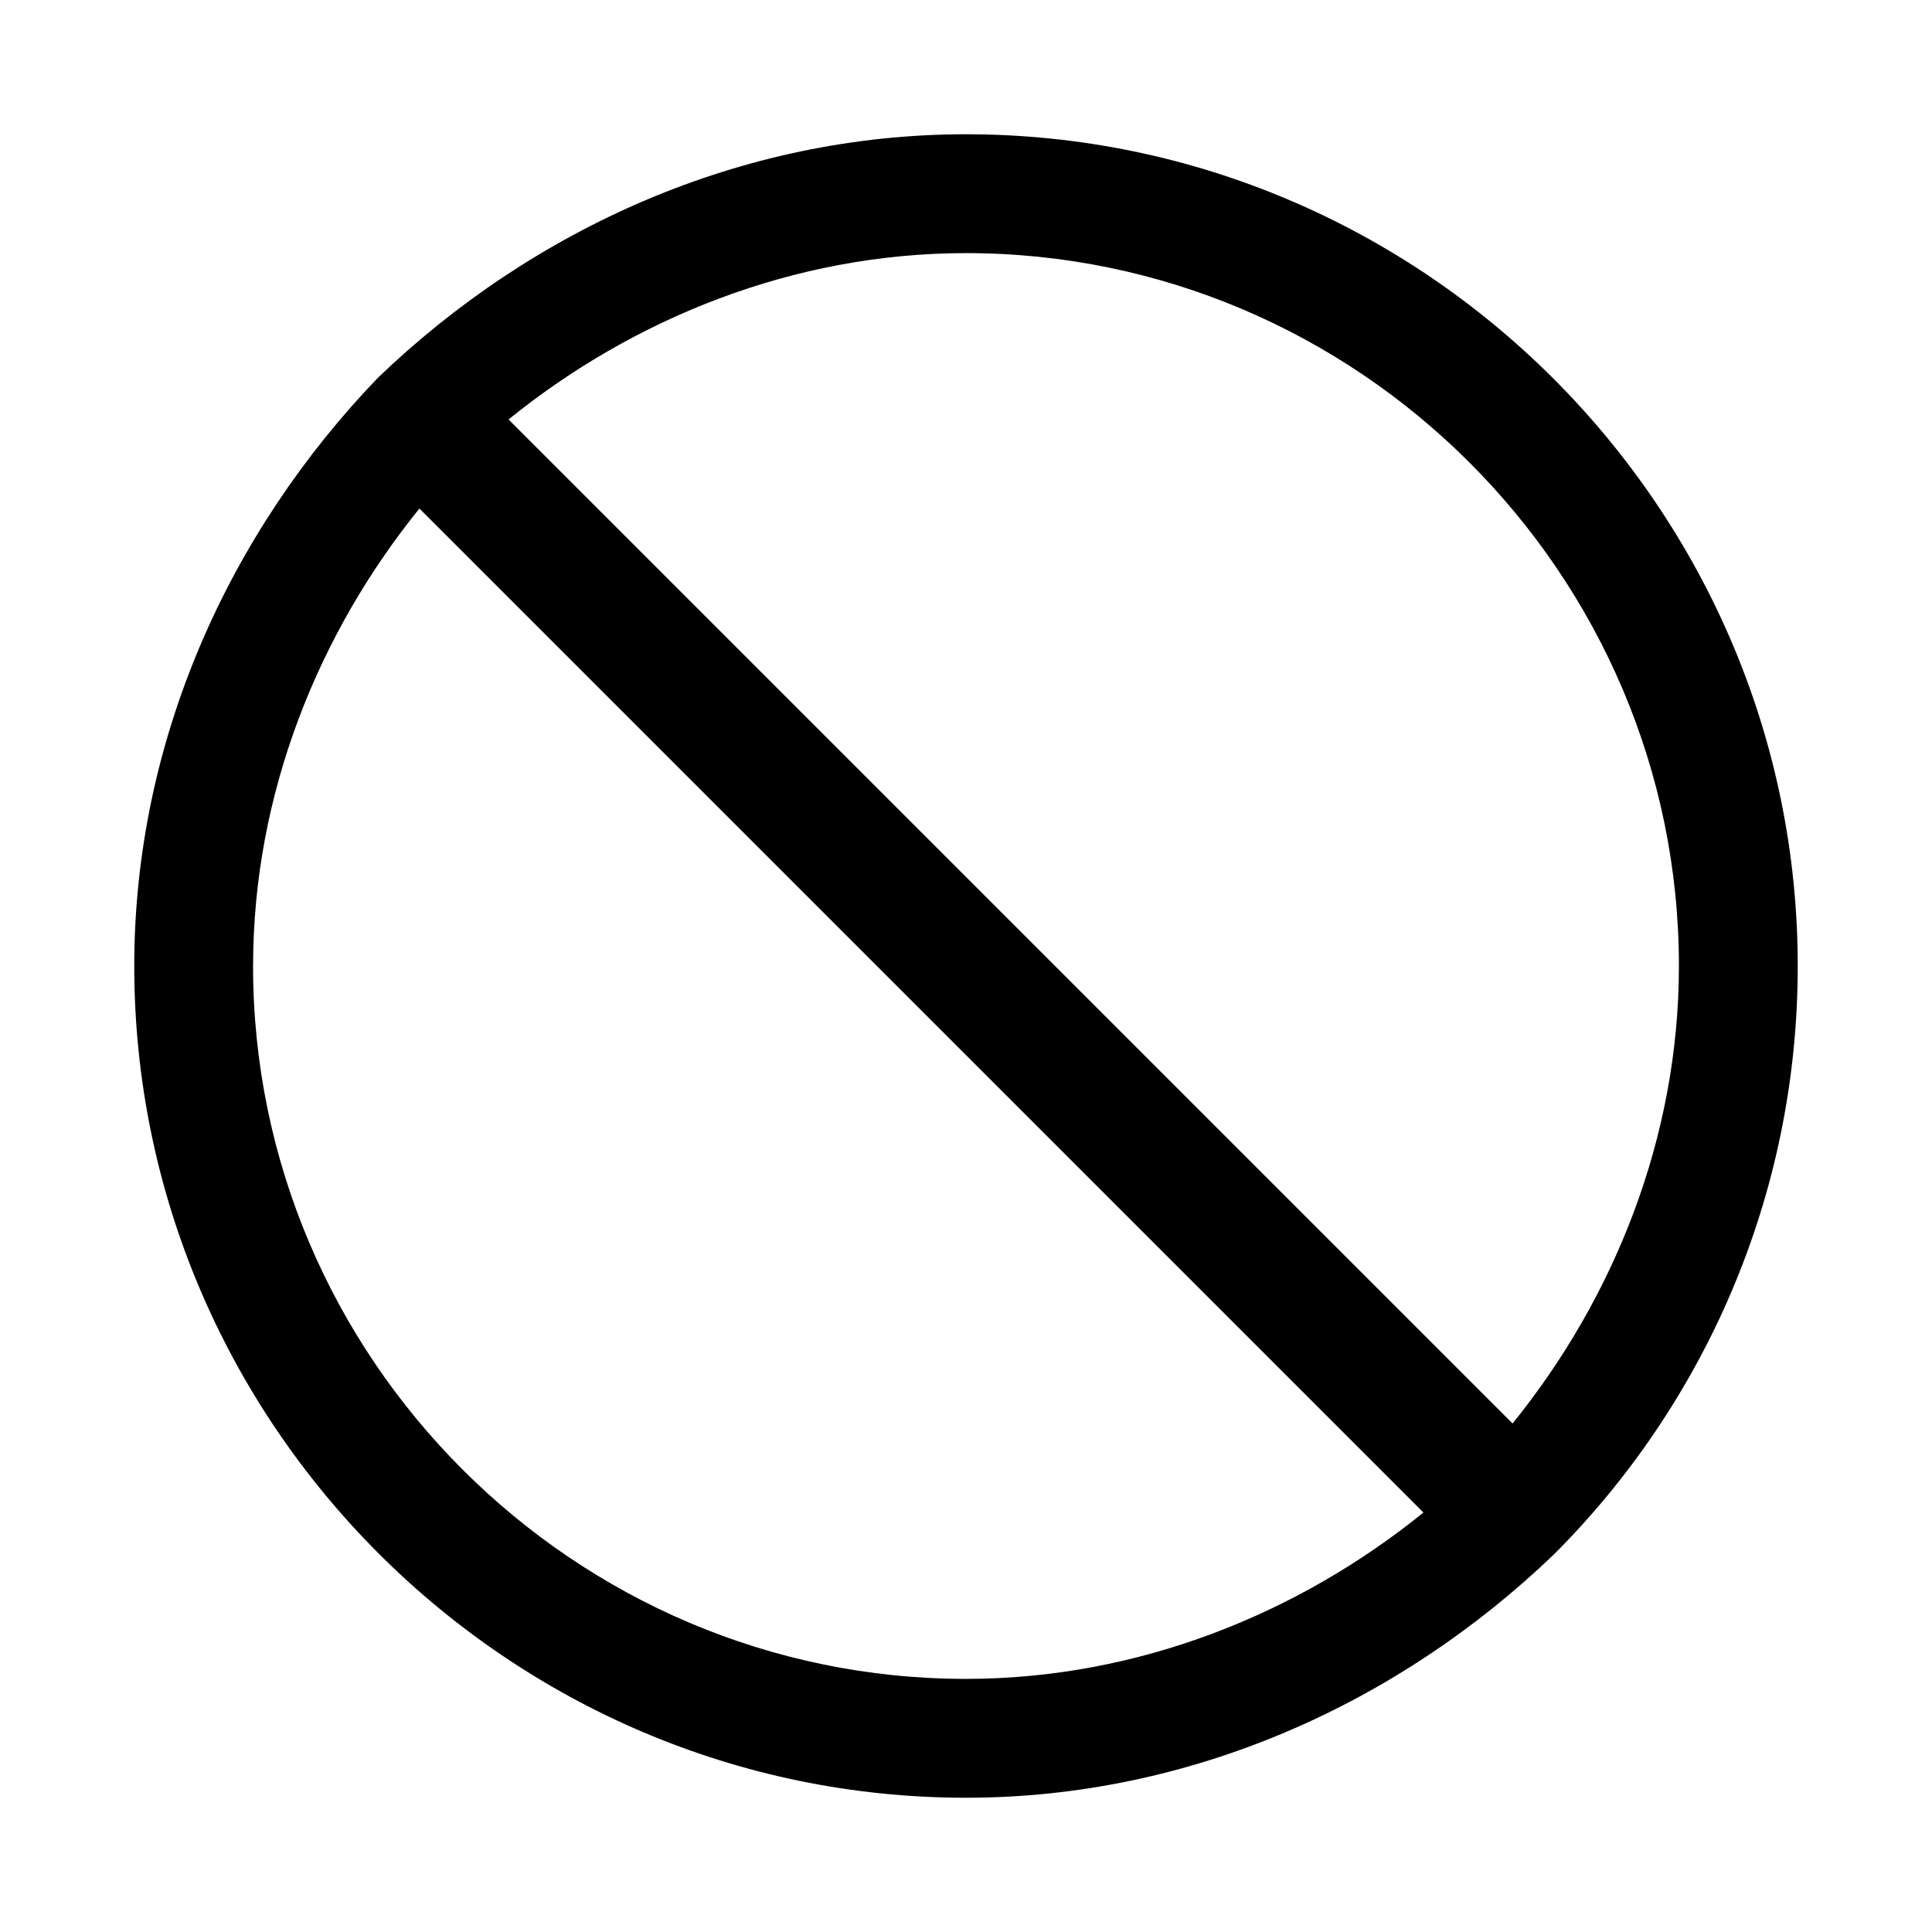 <?xml version="1.0" encoding="UTF-8"?>
<!-- Uploaded to: ICON Repo, www.svgrepo.com, Generator: ICON Repo Mixer Tools -->
<svg fill="#000000" width="800px" height="800px" version="1.1" viewBox="144 144 512 512" xmlns="http://www.w3.org/2000/svg">
 <path d="m400 179.58c-59.828 0-114.93 25.191-155.87 64.551-39.359 40.934-64.551 96.039-64.551 155.87 0 121.23 99.188 220.42 220.42 220.42 59.828 0 114.93-25.191 155.87-64.551 39.359-39.359 64.551-94.465 64.551-155.87-0.004-121.23-99.191-220.42-220.42-220.42zm-188.93 220.42c0-45.656 17.32-88.168 44.082-121.23l266.07 266.07c-33.062 26.766-75.57 44.082-121.23 44.082-103.91 0-188.93-85.016-188.93-188.93zm333.77 121.23-266.07-266.07c33.062-26.766 75.57-44.082 121.23-44.082 103.91 0 188.93 85.02 188.93 188.93-0.004 45.656-17.32 88.164-44.086 121.23z"/>
</svg>